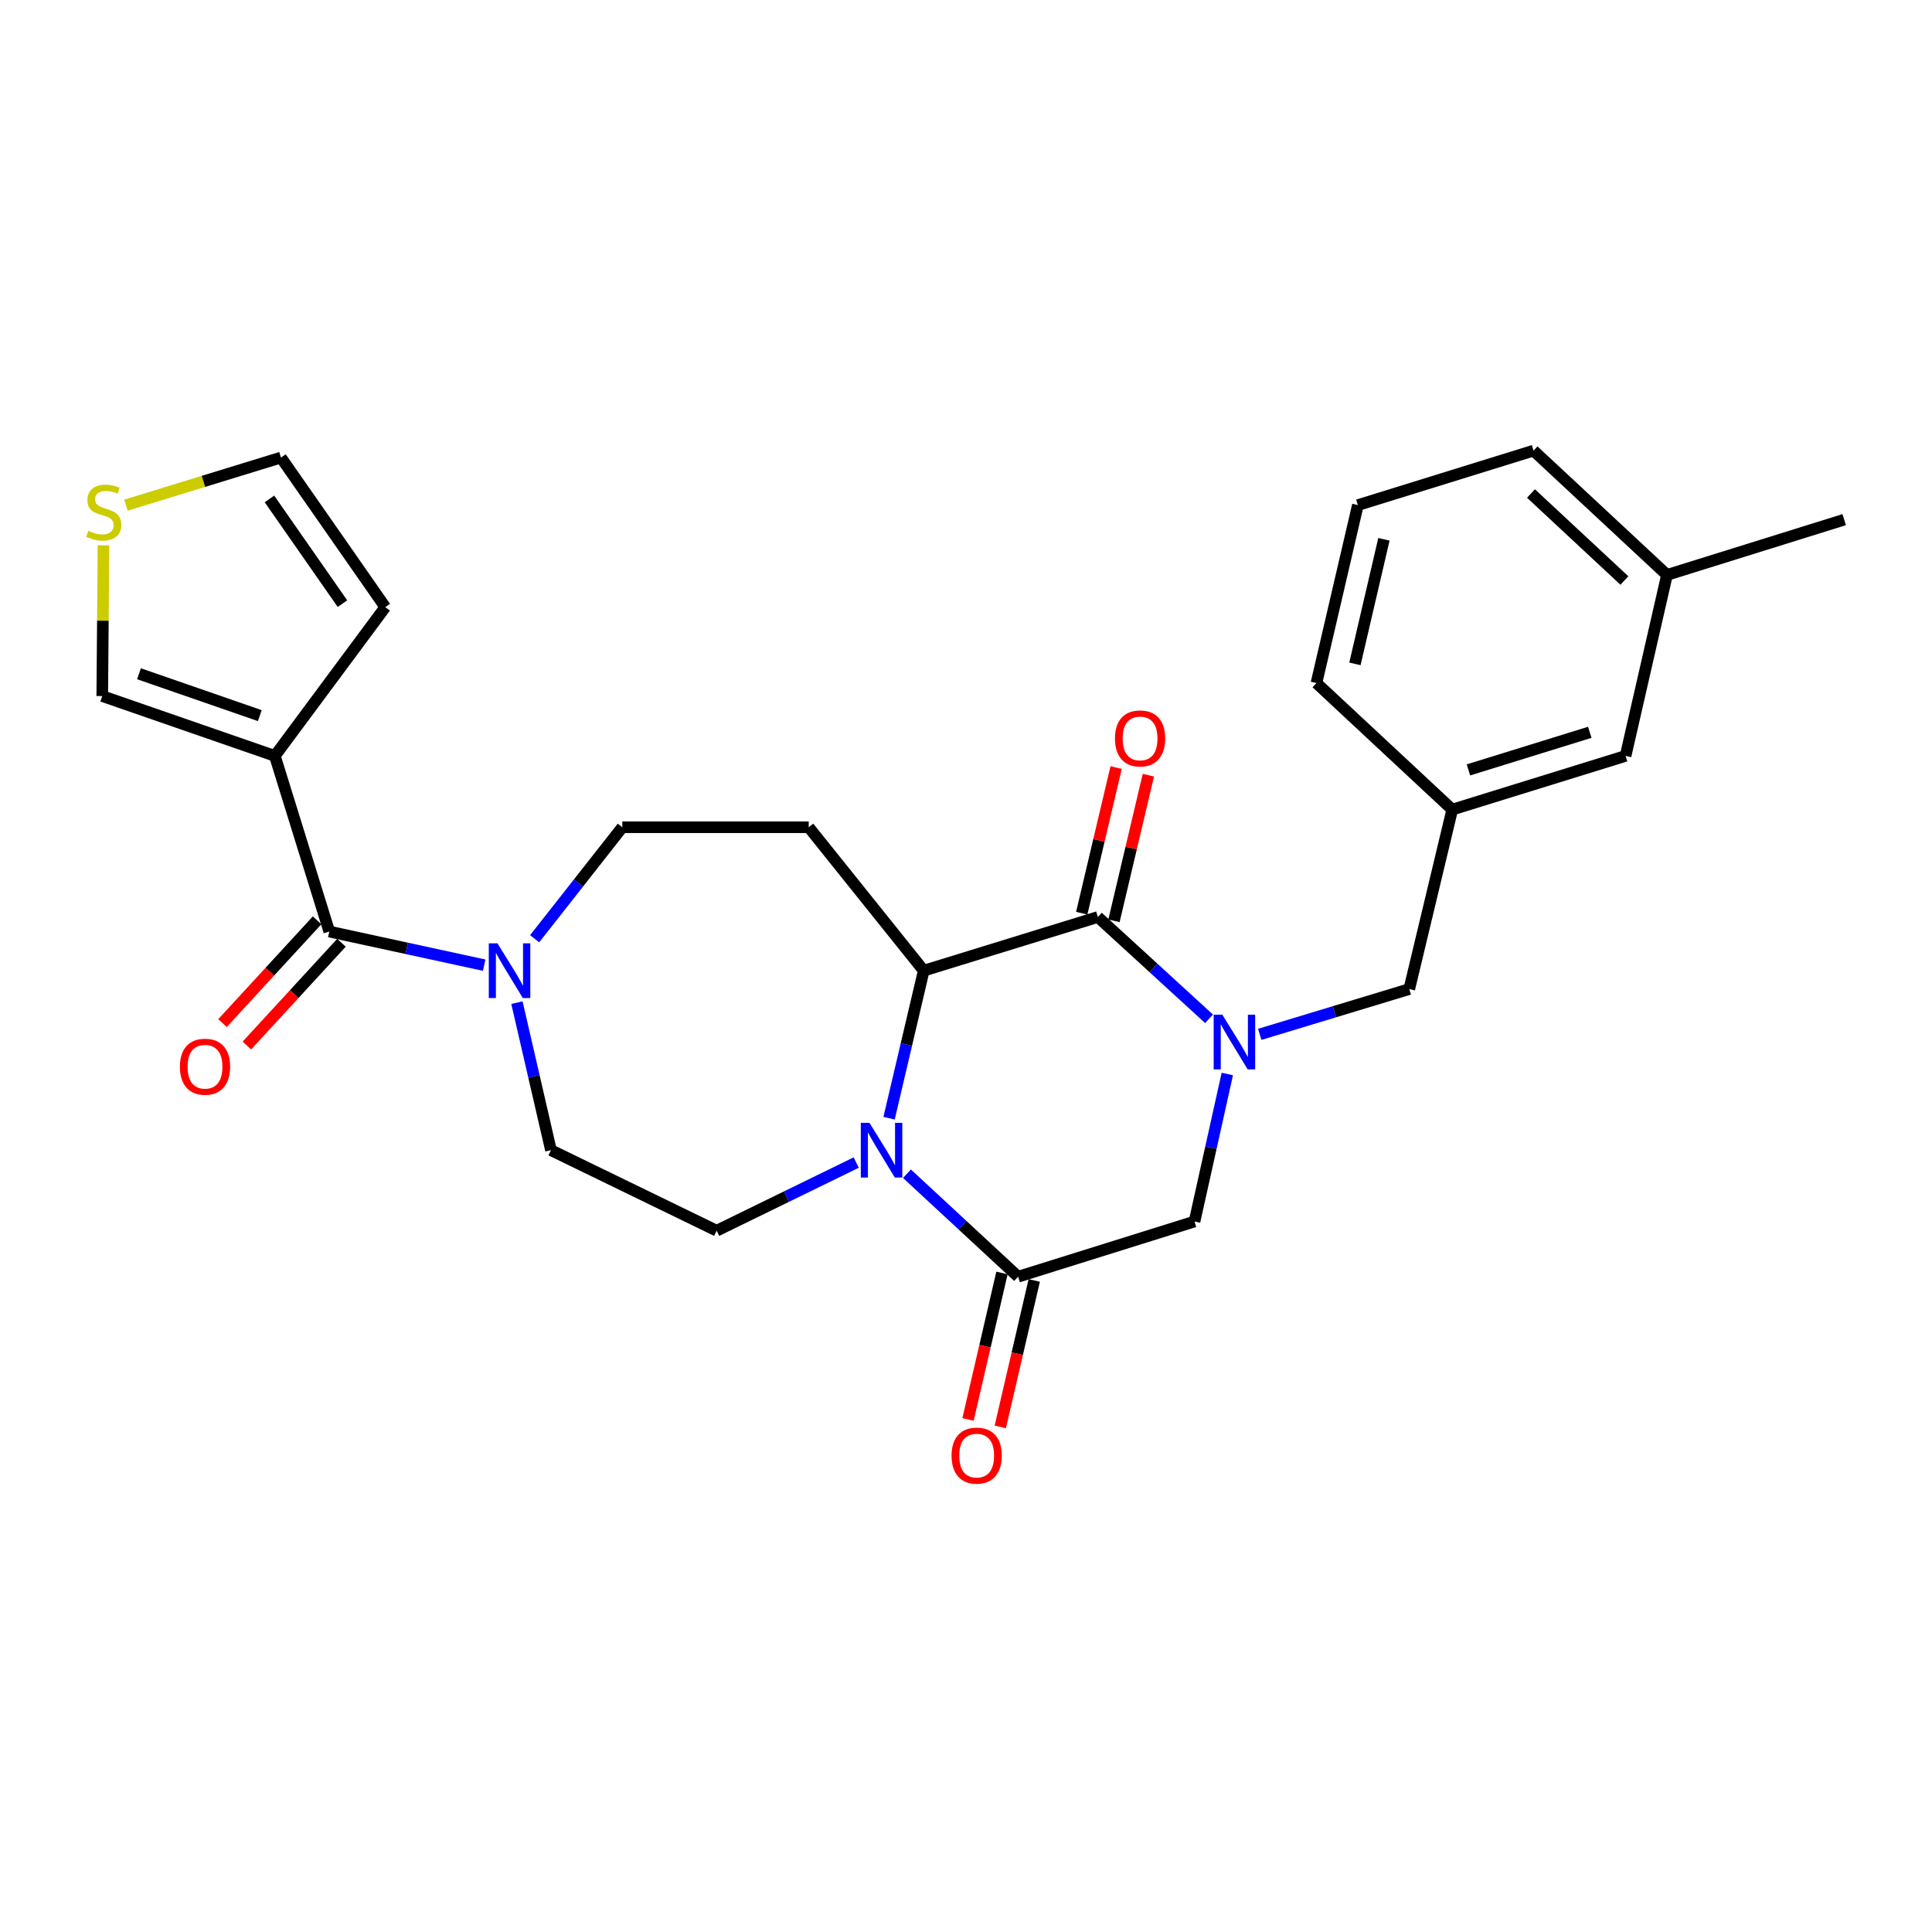 <?xml version='1.0' encoding='iso-8859-1'?>
<svg version='1.1' baseProfile='full'
              xmlns='http://www.w3.org/2000/svg'
                      xmlns:rdkit='http://www.rdkit.org/xml'
                      xmlns:xlink='http://www.w3.org/1999/xlink'
                  xml:space='preserve'
width='1000px' height='1000px' viewBox='0 0 1000 1000'>
<!-- END OF HEADER -->
<rect style='opacity:1.0;fill:#FFFFFF;stroke:none' width='1000' height='1000' x='0' y='0'> </rect>
<path class='bond-1' d='M 625.796,527.327 L 597.022,500.985' style='fill:none;fill-rule:evenodd;stroke:#0000FF;stroke-width:6px;stroke-linecap:butt;stroke-linejoin:miter;stroke-opacity:1' />
<path class='bond-1' d='M 597.022,500.985 L 568.248,474.642' style='fill:none;fill-rule:evenodd;stroke:#000000;stroke-width:6px;stroke-linecap:butt;stroke-linejoin:miter;stroke-opacity:1' />
<path class='bond-7' d='M 635.255,555.892 L 626.768,594.071' style='fill:none;fill-rule:evenodd;stroke:#0000FF;stroke-width:6px;stroke-linecap:butt;stroke-linejoin:miter;stroke-opacity:1' />
<path class='bond-7' d='M 626.768,594.071 L 618.282,632.249' style='fill:none;fill-rule:evenodd;stroke:#000000;stroke-width:6px;stroke-linecap:butt;stroke-linejoin:miter;stroke-opacity:1' />
<path class='bond-10' d='M 652.036,535.384 L 690.736,523.663' style='fill:none;fill-rule:evenodd;stroke:#0000FF;stroke-width:6px;stroke-linecap:butt;stroke-linejoin:miter;stroke-opacity:1' />
<path class='bond-10' d='M 690.736,523.663 L 729.436,511.941' style='fill:none;fill-rule:evenodd;stroke:#000000;stroke-width:6px;stroke-linecap:butt;stroke-linejoin:miter;stroke-opacity:1' />
<path class='bond-0' d='M 469.442,607.515 L 498.205,634.169' style='fill:none;fill-rule:evenodd;stroke:#0000FF;stroke-width:6px;stroke-linecap:butt;stroke-linejoin:miter;stroke-opacity:1' />
<path class='bond-0' d='M 498.205,634.169 L 526.967,660.823' style='fill:none;fill-rule:evenodd;stroke:#000000;stroke-width:6px;stroke-linecap:butt;stroke-linejoin:miter;stroke-opacity:1' />
<path class='bond-9' d='M 443.179,601.735 L 407.06,619.373' style='fill:none;fill-rule:evenodd;stroke:#0000FF;stroke-width:6px;stroke-linecap:butt;stroke-linejoin:miter;stroke-opacity:1' />
<path class='bond-9' d='M 407.06,619.373 L 370.942,637.011' style='fill:none;fill-rule:evenodd;stroke:#000000;stroke-width:6px;stroke-linecap:butt;stroke-linejoin:miter;stroke-opacity:1' />
<path class='bond-27' d='M 460.181,578.785 L 469.153,540.6' style='fill:none;fill-rule:evenodd;stroke:#0000FF;stroke-width:6px;stroke-linecap:butt;stroke-linejoin:miter;stroke-opacity:1' />
<path class='bond-27' d='M 469.153,540.6 L 478.124,502.416' style='fill:none;fill-rule:evenodd;stroke:#000000;stroke-width:6px;stroke-linecap:butt;stroke-linejoin:miter;stroke-opacity:1' />
<path class='bond-2' d='M 568.248,474.642 L 478.124,502.416' style='fill:none;fill-rule:evenodd;stroke:#000000;stroke-width:6px;stroke-linecap:butt;stroke-linejoin:miter;stroke-opacity:1' />
<path class='bond-15' d='M 576.591,476.612 L 585.492,438.923' style='fill:none;fill-rule:evenodd;stroke:#000000;stroke-width:6px;stroke-linecap:butt;stroke-linejoin:miter;stroke-opacity:1' />
<path class='bond-15' d='M 585.492,438.923 L 594.393,401.234' style='fill:none;fill-rule:evenodd;stroke:#FF0000;stroke-width:6px;stroke-linecap:butt;stroke-linejoin:miter;stroke-opacity:1' />
<path class='bond-15' d='M 559.905,472.671 L 568.806,434.982' style='fill:none;fill-rule:evenodd;stroke:#000000;stroke-width:6px;stroke-linecap:butt;stroke-linejoin:miter;stroke-opacity:1' />
<path class='bond-15' d='M 568.806,434.982 L 577.708,397.294' style='fill:none;fill-rule:evenodd;stroke:#FF0000;stroke-width:6px;stroke-linecap:butt;stroke-linejoin:miter;stroke-opacity:1' />
<path class='bond-8' d='M 478.124,502.416 L 418.594,428.18' style='fill:none;fill-rule:evenodd;stroke:#000000;stroke-width:6px;stroke-linecap:butt;stroke-linejoin:miter;stroke-opacity:1' />
<path class='bond-3' d='M 526.967,660.823 L 618.282,632.249' style='fill:none;fill-rule:evenodd;stroke:#000000;stroke-width:6px;stroke-linecap:butt;stroke-linejoin:miter;stroke-opacity:1' />
<path class='bond-17' d='M 518.616,658.888 L 509.831,696.798' style='fill:none;fill-rule:evenodd;stroke:#000000;stroke-width:6px;stroke-linecap:butt;stroke-linejoin:miter;stroke-opacity:1' />
<path class='bond-17' d='M 509.831,696.798 L 501.045,734.708' style='fill:none;fill-rule:evenodd;stroke:#FF0000;stroke-width:6px;stroke-linecap:butt;stroke-linejoin:miter;stroke-opacity:1' />
<path class='bond-17' d='M 535.318,662.759 L 526.533,700.669' style='fill:none;fill-rule:evenodd;stroke:#000000;stroke-width:6px;stroke-linecap:butt;stroke-linejoin:miter;stroke-opacity:1' />
<path class='bond-17' d='M 526.533,700.669 L 517.747,738.579' style='fill:none;fill-rule:evenodd;stroke:#FF0000;stroke-width:6px;stroke-linecap:butt;stroke-linejoin:miter;stroke-opacity:1' />
<path class='bond-4' d='M 170.435,482.166 L 210.524,490.867' style='fill:none;fill-rule:evenodd;stroke:#000000;stroke-width:6px;stroke-linecap:butt;stroke-linejoin:miter;stroke-opacity:1' />
<path class='bond-4' d='M 210.524,490.867 L 250.613,499.567' style='fill:none;fill-rule:evenodd;stroke:#0000FF;stroke-width:6px;stroke-linecap:butt;stroke-linejoin:miter;stroke-opacity:1' />
<path class='bond-5' d='M 170.435,482.166 L 142.261,391.252' style='fill:none;fill-rule:evenodd;stroke:#000000;stroke-width:6px;stroke-linecap:butt;stroke-linejoin:miter;stroke-opacity:1' />
<path class='bond-18' d='M 164.128,476.361 L 139.65,502.956' style='fill:none;fill-rule:evenodd;stroke:#000000;stroke-width:6px;stroke-linecap:butt;stroke-linejoin:miter;stroke-opacity:1' />
<path class='bond-18' d='M 139.65,502.956 L 115.172,529.55' style='fill:none;fill-rule:evenodd;stroke:#FF0000;stroke-width:6px;stroke-linecap:butt;stroke-linejoin:miter;stroke-opacity:1' />
<path class='bond-18' d='M 176.742,487.972 L 152.265,514.566' style='fill:none;fill-rule:evenodd;stroke:#000000;stroke-width:6px;stroke-linecap:butt;stroke-linejoin:miter;stroke-opacity:1' />
<path class='bond-18' d='M 152.265,514.566 L 127.787,541.161' style='fill:none;fill-rule:evenodd;stroke:#FF0000;stroke-width:6px;stroke-linecap:butt;stroke-linejoin:miter;stroke-opacity:1' />
<path class='bond-12' d='M 142.261,391.252 L 52.927,360.287' style='fill:none;fill-rule:evenodd;stroke:#000000;stroke-width:6px;stroke-linecap:butt;stroke-linejoin:miter;stroke-opacity:1' />
<path class='bond-12' d='M 134.476,370.408 L 71.942,348.733' style='fill:none;fill-rule:evenodd;stroke:#000000;stroke-width:6px;stroke-linecap:butt;stroke-linejoin:miter;stroke-opacity:1' />
<path class='bond-14' d='M 142.261,391.252 L 199.419,314.254' style='fill:none;fill-rule:evenodd;stroke:#000000;stroke-width:6px;stroke-linecap:butt;stroke-linejoin:miter;stroke-opacity:1' />
<path class='bond-6' d='M 276.729,485.895 L 299.419,457.038' style='fill:none;fill-rule:evenodd;stroke:#0000FF;stroke-width:6px;stroke-linecap:butt;stroke-linejoin:miter;stroke-opacity:1' />
<path class='bond-6' d='M 299.419,457.038 L 322.108,428.18' style='fill:none;fill-rule:evenodd;stroke:#000000;stroke-width:6px;stroke-linecap:butt;stroke-linejoin:miter;stroke-opacity:1' />
<path class='bond-29' d='M 267.558,518.96 L 276.369,557.145' style='fill:none;fill-rule:evenodd;stroke:#0000FF;stroke-width:6px;stroke-linecap:butt;stroke-linejoin:miter;stroke-opacity:1' />
<path class='bond-29' d='M 276.369,557.145 L 285.18,595.331' style='fill:none;fill-rule:evenodd;stroke:#000000;stroke-width:6px;stroke-linecap:butt;stroke-linejoin:miter;stroke-opacity:1' />
<path class='bond-13' d='M 418.594,428.18 L 322.108,428.18' style='fill:none;fill-rule:evenodd;stroke:#000000;stroke-width:6px;stroke-linecap:butt;stroke-linejoin:miter;stroke-opacity:1' />
<path class='bond-16' d='M 370.942,637.011 L 285.18,595.331' style='fill:none;fill-rule:evenodd;stroke:#000000;stroke-width:6px;stroke-linecap:butt;stroke-linejoin:miter;stroke-opacity:1' />
<path class='bond-20' d='M 729.436,511.941 L 751.677,419.046' style='fill:none;fill-rule:evenodd;stroke:#000000;stroke-width:6px;stroke-linecap:butt;stroke-linejoin:miter;stroke-opacity:1' />
<path class='bond-11' d='M 53.567,282.272 L 53.247,321.28' style='fill:none;fill-rule:evenodd;stroke:#CCCC00;stroke-width:6px;stroke-linecap:butt;stroke-linejoin:miter;stroke-opacity:1' />
<path class='bond-11' d='M 53.247,321.28 L 52.927,360.287' style='fill:none;fill-rule:evenodd;stroke:#000000;stroke-width:6px;stroke-linecap:butt;stroke-linejoin:miter;stroke-opacity:1' />
<path class='bond-30' d='M 65.187,261.483 L 105.31,249.155' style='fill:none;fill-rule:evenodd;stroke:#CCCC00;stroke-width:6px;stroke-linecap:butt;stroke-linejoin:miter;stroke-opacity:1' />
<path class='bond-30' d='M 105.31,249.155 L 145.432,236.827' style='fill:none;fill-rule:evenodd;stroke:#000000;stroke-width:6px;stroke-linecap:butt;stroke-linejoin:miter;stroke-opacity:1' />
<path class='bond-19' d='M 199.419,314.254 L 145.432,236.827' style='fill:none;fill-rule:evenodd;stroke:#000000;stroke-width:6px;stroke-linecap:butt;stroke-linejoin:miter;stroke-opacity:1' />
<path class='bond-19' d='M 177.257,312.445 L 139.467,258.246' style='fill:none;fill-rule:evenodd;stroke:#000000;stroke-width:6px;stroke-linecap:butt;stroke-linejoin:miter;stroke-opacity:1' />
<path class='bond-21' d='M 751.677,419.046 L 841.4,391.252' style='fill:none;fill-rule:evenodd;stroke:#000000;stroke-width:6px;stroke-linecap:butt;stroke-linejoin:miter;stroke-opacity:1' />
<path class='bond-21' d='M 760.062,398.5 L 822.869,379.044' style='fill:none;fill-rule:evenodd;stroke:#000000;stroke-width:6px;stroke-linecap:butt;stroke-linejoin:miter;stroke-opacity:1' />
<path class='bond-24' d='M 751.677,419.046 L 681.393,353.543' style='fill:none;fill-rule:evenodd;stroke:#000000;stroke-width:6px;stroke-linecap:butt;stroke-linejoin:miter;stroke-opacity:1' />
<path class='bond-22' d='M 841.4,391.252 L 862.831,297.576' style='fill:none;fill-rule:evenodd;stroke:#000000;stroke-width:6px;stroke-linecap:butt;stroke-linejoin:miter;stroke-opacity:1' />
<path class='bond-26' d='M 862.831,297.576 L 954.545,268.973' style='fill:none;fill-rule:evenodd;stroke:#000000;stroke-width:6px;stroke-linecap:butt;stroke-linejoin:miter;stroke-opacity:1' />
<path class='bond-28' d='M 862.831,297.576 L 793.757,233.245' style='fill:none;fill-rule:evenodd;stroke:#000000;stroke-width:6px;stroke-linecap:butt;stroke-linejoin:miter;stroke-opacity:1' />
<path class='bond-28' d='M 840.785,300.472 L 792.434,255.441' style='fill:none;fill-rule:evenodd;stroke:#000000;stroke-width:6px;stroke-linecap:butt;stroke-linejoin:miter;stroke-opacity:1' />
<path class='bond-23' d='M 702.833,261.439 L 681.393,353.543' style='fill:none;fill-rule:evenodd;stroke:#000000;stroke-width:6px;stroke-linecap:butt;stroke-linejoin:miter;stroke-opacity:1' />
<path class='bond-23' d='M 716.316,279.141 L 701.307,343.615' style='fill:none;fill-rule:evenodd;stroke:#000000;stroke-width:6px;stroke-linecap:butt;stroke-linejoin:miter;stroke-opacity:1' />
<path class='bond-25' d='M 702.833,261.439 L 793.757,233.245' style='fill:none;fill-rule:evenodd;stroke:#000000;stroke-width:6px;stroke-linecap:butt;stroke-linejoin:miter;stroke-opacity:1' />
<path  class='atom-0' d='M 632.672 525.193
L 641.952 540.193
Q 642.872 541.673, 644.352 544.353
Q 645.832 547.033, 645.912 547.193
L 645.912 525.193
L 649.672 525.193
L 649.672 553.513
L 645.792 553.513
L 635.832 537.113
Q 634.672 535.193, 633.432 532.993
Q 632.232 530.793, 631.872 530.113
L 631.872 553.513
L 628.192 553.513
L 628.192 525.193
L 632.672 525.193
' fill='#0000FF'/>
<path  class='atom-1' d='M 450.033 581.171
L 459.313 596.171
Q 460.233 597.651, 461.713 600.331
Q 463.193 603.011, 463.273 603.171
L 463.273 581.171
L 467.033 581.171
L 467.033 609.491
L 463.153 609.491
L 453.193 593.091
Q 452.033 591.171, 450.793 588.971
Q 449.593 586.771, 449.233 586.091
L 449.233 609.491
L 445.553 609.491
L 445.553 581.171
L 450.033 581.171
' fill='#0000FF'/>
<path  class='atom-7' d='M 257.48 488.256
L 266.76 503.256
Q 267.68 504.736, 269.16 507.416
Q 270.64 510.096, 270.72 510.256
L 270.72 488.256
L 274.48 488.256
L 274.48 516.576
L 270.6 516.576
L 260.64 500.176
Q 259.48 498.256, 258.24 496.056
Q 257.04 493.856, 256.68 493.176
L 256.68 516.576
L 253 516.576
L 253 488.256
L 257.48 488.256
' fill='#0000FF'/>
<path  class='atom-12' d='M 45.709 274.73
Q 46.029 274.85, 47.349 275.41
Q 48.669 275.97, 50.108 276.33
Q 51.589 276.65, 53.029 276.65
Q 55.709 276.65, 57.269 275.37
Q 58.828 274.05, 58.828 271.77
Q 58.828 270.21, 58.029 269.25
Q 57.269 268.29, 56.069 267.77
Q 54.868 267.25, 52.868 266.65
Q 50.349 265.89, 48.828 265.17
Q 47.349 264.45, 46.269 262.93
Q 45.228 261.41, 45.228 258.85
Q 45.228 255.29, 47.629 253.09
Q 50.069 250.89, 54.868 250.89
Q 58.148 250.89, 61.868 252.45
L 60.949 255.53
Q 57.548 254.13, 54.989 254.13
Q 52.228 254.13, 50.709 255.29
Q 49.188 256.41, 49.228 258.37
Q 49.228 259.89, 49.989 260.81
Q 50.788 261.73, 51.908 262.25
Q 53.069 262.77, 54.989 263.37
Q 57.548 264.17, 59.069 264.97
Q 60.589 265.77, 61.669 267.41
Q 62.788 269.01, 62.788 271.77
Q 62.788 275.69, 60.148 277.81
Q 57.548 279.89, 53.188 279.89
Q 50.669 279.89, 48.748 279.33
Q 46.868 278.81, 44.629 277.89
L 45.709 274.73
' fill='#CCCC00'/>
<path  class='atom-16' d='M 577.098 382.207
Q 577.098 375.407, 580.458 371.607
Q 583.818 367.807, 590.098 367.807
Q 596.378 367.807, 599.738 371.607
Q 603.098 375.407, 603.098 382.207
Q 603.098 389.087, 599.698 393.007
Q 596.298 396.887, 590.098 396.887
Q 583.858 396.887, 580.458 393.007
Q 577.098 389.127, 577.098 382.207
M 590.098 393.687
Q 594.418 393.687, 596.738 390.807
Q 599.098 387.887, 599.098 382.207
Q 599.098 376.647, 596.738 373.847
Q 594.418 371.007, 590.098 371.007
Q 585.778 371.007, 583.418 373.807
Q 581.098 376.607, 581.098 382.207
Q 581.098 387.927, 583.418 390.807
Q 585.778 393.687, 590.098 393.687
' fill='#FF0000'/>
<path  class='atom-18' d='M 492.527 753.418
Q 492.527 746.618, 495.887 742.818
Q 499.247 739.018, 505.527 739.018
Q 511.807 739.018, 515.167 742.818
Q 518.527 746.618, 518.527 753.418
Q 518.527 760.298, 515.127 764.218
Q 511.727 768.098, 505.527 768.098
Q 499.287 768.098, 495.887 764.218
Q 492.527 760.338, 492.527 753.418
M 505.527 764.898
Q 509.847 764.898, 512.167 762.018
Q 514.527 759.098, 514.527 753.418
Q 514.527 747.858, 512.167 745.058
Q 509.847 742.218, 505.527 742.218
Q 501.207 742.218, 498.847 745.018
Q 496.527 747.818, 496.527 753.418
Q 496.527 759.138, 498.847 762.018
Q 501.207 764.898, 505.527 764.898
' fill='#FF0000'/>
<path  class='atom-19' d='M 93.114 552.13
Q 93.114 545.33, 96.474 541.53
Q 99.834 537.73, 106.114 537.73
Q 112.394 537.73, 115.754 541.53
Q 119.114 545.33, 119.114 552.13
Q 119.114 559.01, 115.714 562.93
Q 112.314 566.81, 106.114 566.81
Q 99.874 566.81, 96.474 562.93
Q 93.114 559.05, 93.114 552.13
M 106.114 563.61
Q 110.434 563.61, 112.754 560.73
Q 115.114 557.81, 115.114 552.13
Q 115.114 546.57, 112.754 543.77
Q 110.434 540.93, 106.114 540.93
Q 101.794 540.93, 99.434 543.73
Q 97.114 546.53, 97.114 552.13
Q 97.114 557.85, 99.434 560.73
Q 101.794 563.61, 106.114 563.61
' fill='#FF0000'/>
</svg>
